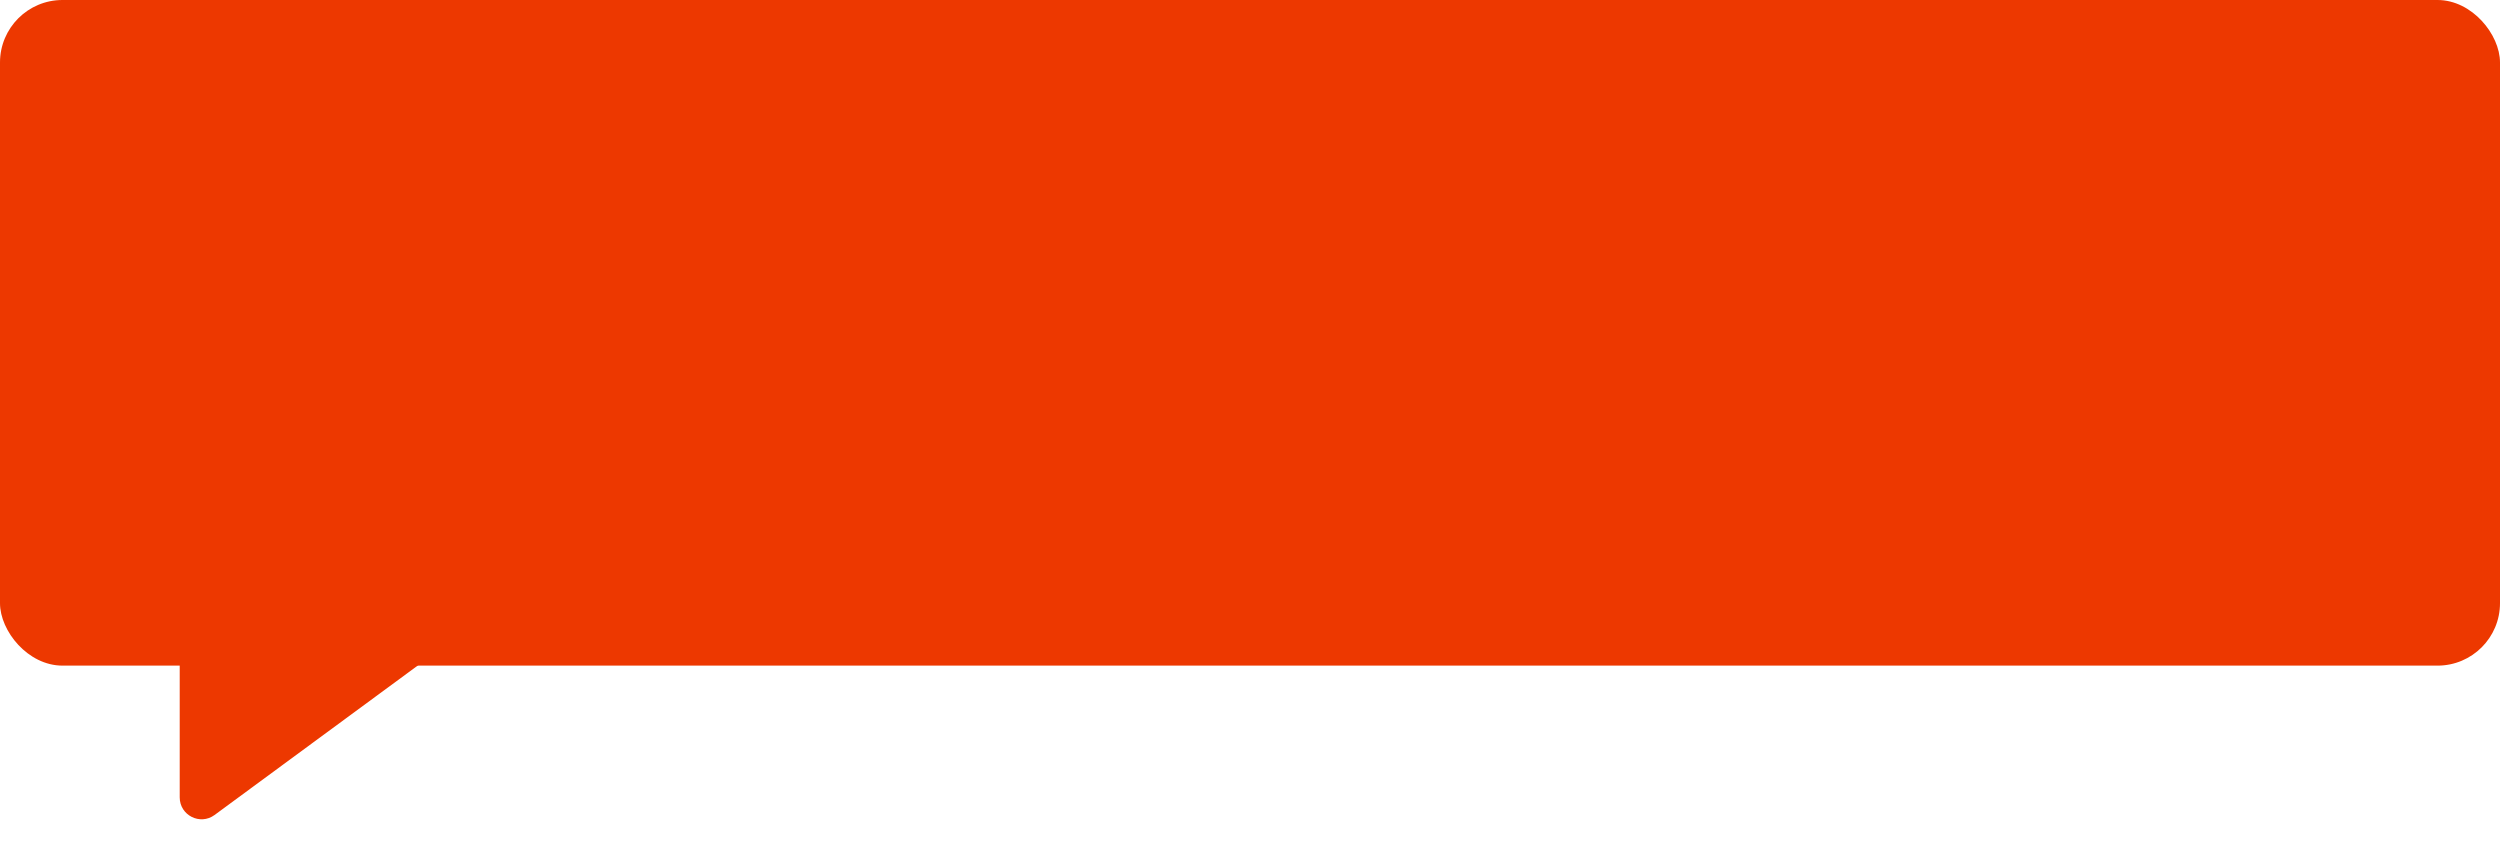 <?xml version="1.0" encoding="UTF-8"?> <svg xmlns="http://www.w3.org/2000/svg" width="800" height="269" viewBox="0 0 800 269" fill="none"> <rect width="800" height="213" rx="20" fill="#ED3800"></rect> <path d="M68.655 260.802C64.033 264.201 57.508 260.901 57.508 255.163L57.508 208.493L139.78 208.493L68.655 260.802Z" fill="#ED3800"></path> </svg> 